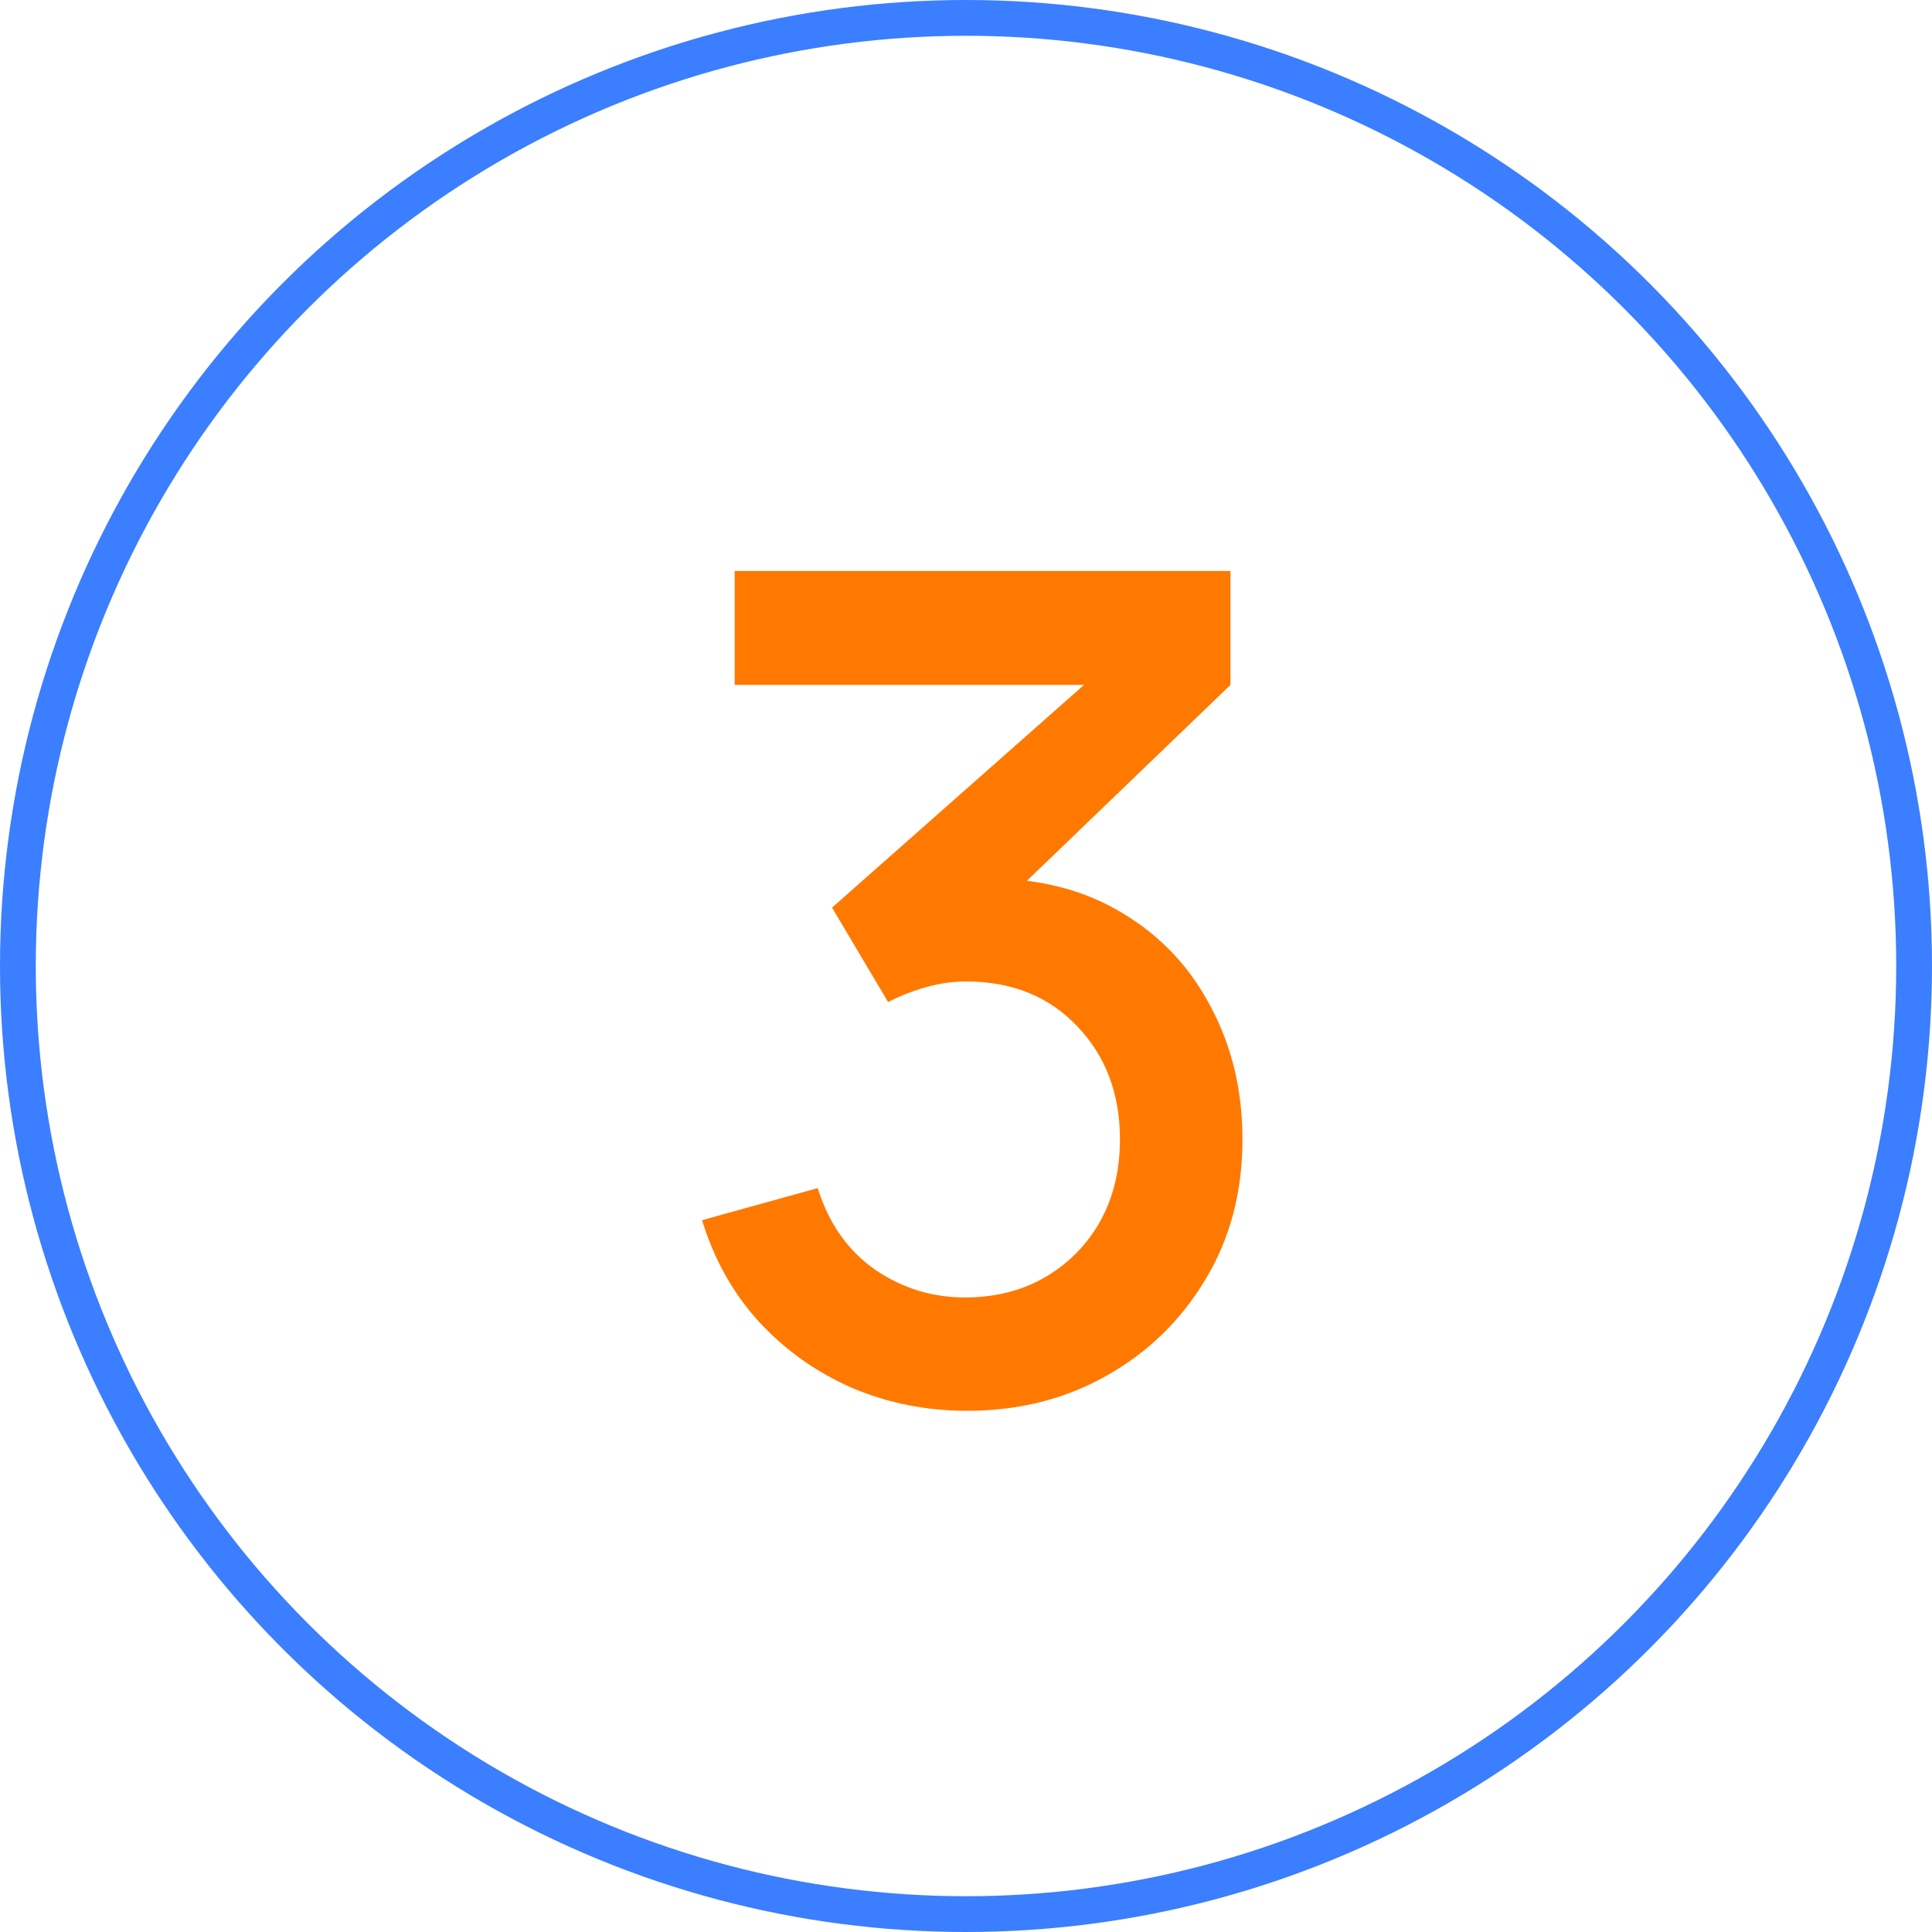 <?xml version="1.0" encoding="UTF-8"?> <svg xmlns="http://www.w3.org/2000/svg" width="54" height="54" viewBox="0 0 54 54" fill="none"><circle cx="27" cy="27" r="26.5" stroke="#3B7EFF"></circle><path d="M27.032 39.432C25.89 39.432 24.818 39.219 23.816 38.792C22.813 38.355 21.944 37.736 21.207 36.936C20.482 36.136 19.954 35.192 19.623 34.104L22.855 33.208C23.165 34.2 23.703 34.963 24.471 35.496C25.239 36.019 26.093 36.275 27.032 36.264C27.874 36.253 28.616 36.056 29.256 35.672C29.895 35.288 30.397 34.771 30.759 34.12C31.122 33.459 31.303 32.701 31.303 31.848C31.303 30.568 30.904 29.512 30.104 28.68C29.314 27.848 28.279 27.432 27 27.432C26.637 27.432 26.264 27.485 25.88 27.592C25.506 27.699 25.154 27.837 24.823 28.008L23.256 25.368L31.384 18.184L31.735 19.144H20.535V15.96H34.392V19.144L27.64 25.64L27.608 24.552C29.058 24.552 30.317 24.877 31.384 25.528C32.45 26.168 33.272 27.043 33.847 28.152C34.434 29.251 34.727 30.483 34.727 31.848C34.727 33.32 34.381 34.627 33.688 35.768C33.005 36.909 32.082 37.805 30.919 38.456C29.767 39.107 28.471 39.432 27.032 39.432Z" fill="#FF7900"></path></svg> 